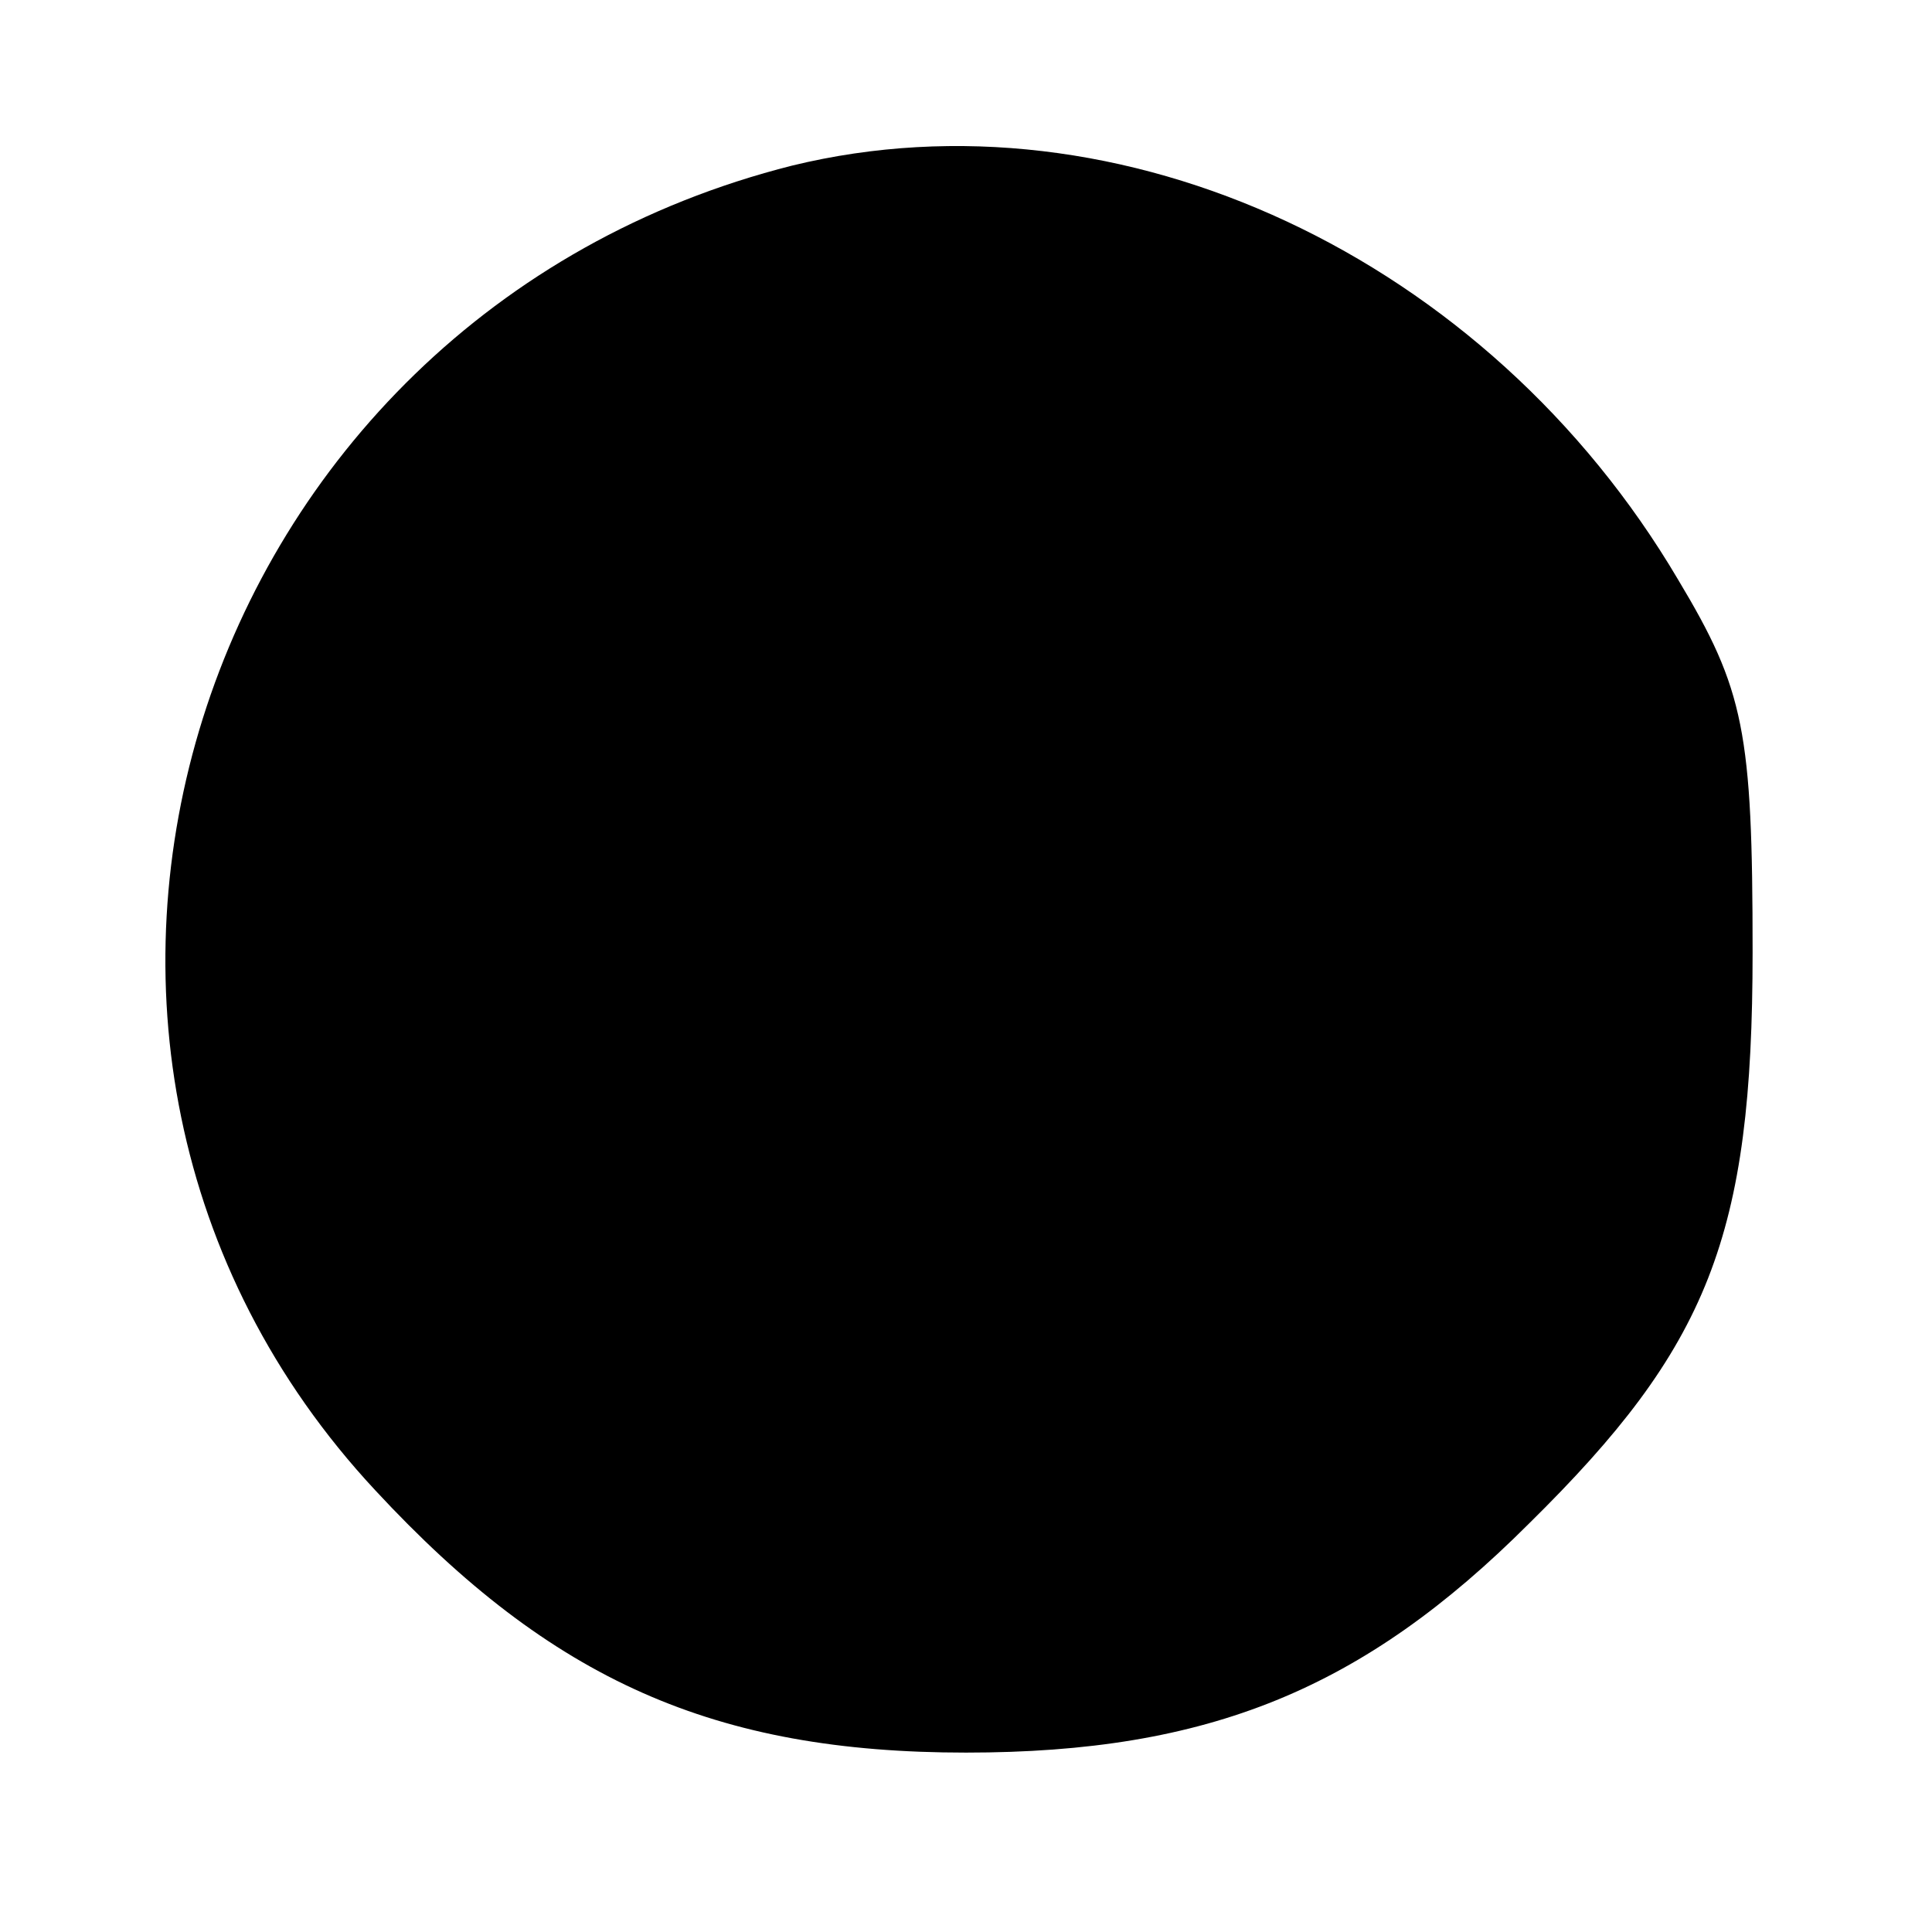 <?xml version="1.0" standalone="no"?>
<!DOCTYPE svg PUBLIC "-//W3C//DTD SVG 20010904//EN"
 "http://www.w3.org/TR/2001/REC-SVG-20010904/DTD/svg10.dtd">
<svg version="1.0" xmlns="http://www.w3.org/2000/svg"
 width="70pt" height="70pt" viewBox="0 0 70 70"
 preserveAspectRatio="xMidYMid meet">
<g transform="translate(0,70) scale(0.1,-0.1)"
fill="#000000" stroke="none">
<path d="M287 640 c-218 -55 -301 -319 -151 -480 64 -69 123 -95 214 -95 88 0
144 23 204 83 65 64 81 104 81 207 0 80 -3 95 -27 135 -69 117 -202 179 -321
150z"/>
</g>
</svg>
